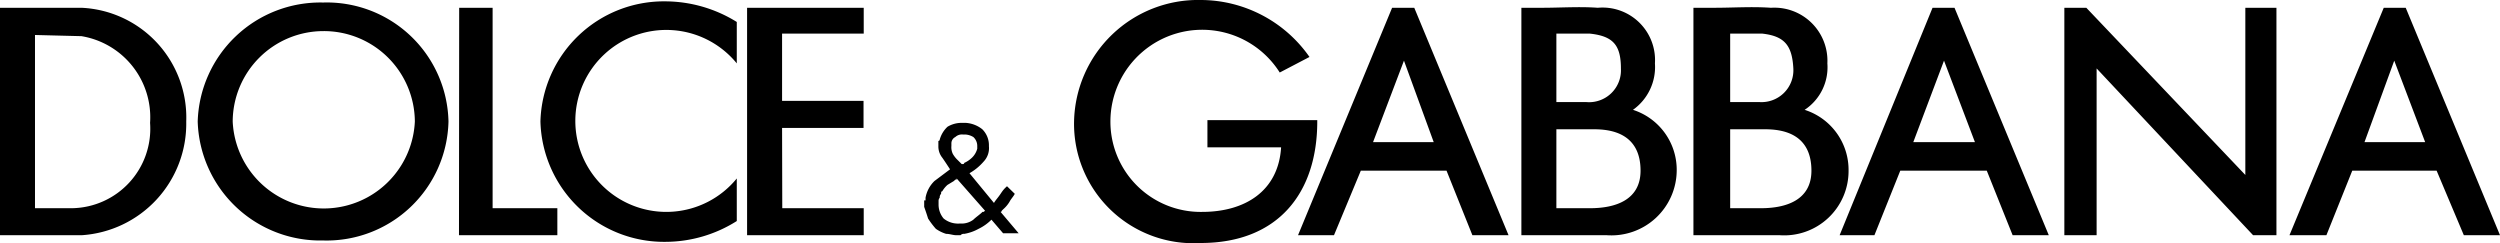 <svg xmlns="http://www.w3.org/2000/svg" width="128.6" height="12.5" viewBox="0 0 128.6 12.5">
  <defs>
    <style>
      .cls-1 {
        fill-rule: evenodd;
      }
    </style>
  </defs>
  <g id="Слой_2" data-name="Слой 2">
    <g id="Слой_1-2" data-name="Слой 1">
      <path class="cls-1" d="M0,.4H4.19A5.65,5.65,0,0,1,9.58,6.25,5.75,5.75,0,0,1,4.19,12.1H0ZM1.8,1.8v8.91H3.72a4.09,4.09,0,0,0,4-4.39A4.23,4.23,0,0,0,4.19,1.86ZM16.62.13a6.26,6.26,0,0,1,6.45,6.12,6.27,6.27,0,0,1-6.45,6.12,6.31,6.31,0,0,1-6.45-6.12A6.31,6.31,0,0,1,16.62.13Zm0,1.47a4.68,4.68,0,0,1,4.72,4.65,4.69,4.69,0,0,1-9.37,0A4.67,4.67,0,0,1,16.62,1.6Zm7-1.2h1.72V10.71h3.33V12.1H23.61ZM34.24.07A7,7,0,0,1,37.9,1.13V3.26a4.68,4.68,0,1,0,0,5.92v2.19a6.88,6.88,0,0,1-3.66,1.07A6.36,6.36,0,0,1,27.8,6.25,6.35,6.35,0,0,1,34.24.07Zm6,10.64h4.19V12.1h-6V.4h6V1.73H40.23V5.19h4.19V6.58H40.23ZM51,11.3a2.4,2.4,0,0,1-.66.47,2.31,2.31,0,0,1-.74.26.22.22,0,0,0-.19.07h-.2c-.2,0-.34-.07-.54-.07a1.86,1.86,0,0,1-.53-.26,4.28,4.28,0,0,1-.4-.53c-.06-.2-.13-.4-.2-.6v-.33h.07v-.14a1.59,1.59,0,0,1,.46-.86l.8-.6c-.13-.2-.26-.4-.4-.6a.92.92,0,0,1-.2-.59V7.25a.07.07,0,0,0,.07-.07,1.42,1.42,0,0,1,.4-.66,1.41,1.41,0,0,1,.73-.2h.2a1.52,1.52,0,0,1,.86.33,1.16,1.16,0,0,1,.34.87,1,1,0,0,1-.27.79,2.76,2.76,0,0,1-.73.6l1.26,1.53c.07-.13.2-.26.34-.47s.19-.26.33-.39l.4.39c-.07.14-.2.27-.27.41a1.63,1.63,0,0,1-.33.39l-.07.07a.06.06,0,0,1-.06.06L52.4,12h-.8Zm-1.53.2a1,1,0,0,0,.6-.2c.13-.13.33-.26.47-.4h.06l.07-.06L49.21,9.18c0,.06,0,.06-.07.06l-.07.07-.33.2a1.31,1.31,0,0,0-.27.33c-.06,0-.06.07-.06.13a.25.25,0,0,0-.07.2.24.24,0,0,0-.06.14v.2a1.11,1.11,0,0,0,.26.73,1.17,1.17,0,0,0,.8.26h.13Zm-.53-4.12v.13a.79.79,0,0,0,.07.4,1.35,1.35,0,0,0,.26.33l.14.14.06.06h.07a.06.06,0,0,0,.06-.06,1.41,1.41,0,0,0,.4-.27,1,1,0,0,0,.27-.46V7.52a.62.62,0,0,0-.2-.47.9.9,0,0,0-.4-.13h-.13a.5.5,0,0,0-.4.13.36.36,0,0,0-.2.33ZM61.77,0a6.84,6.84,0,0,1,5.59,2.93l-1.53.8a4.72,4.72,0,0,0-8.71,2.52,4.64,4.64,0,0,0,4.72,4.65c2.19,0,3.92-1.06,4.06-3.32H62.11V6.18h5.65v.07c0,3.66-2,6.25-6,6.25a6.14,6.14,0,0,1-6.51-6.25A6.38,6.38,0,0,1,61.77,0Zm5,12.1L71.61.4h1.14L77.6,12.1H75.74L74.41,8.78H70L68.62,12.1Zm3.86-4.79,1.59-4.19,1.53,4.19Zm24,4.79L99.41.4h1.13l4.85,11.7h-1.86L102.2,8.78H97.75L96.42,12.1Zm3.79-4.79L100,3.12l1.59,4.19Zm19.35,4.79L122.62.4h1.13l4.85,11.7h-1.86l-1.4-3.32H121l-1.33,3.32Zm3.86-4.79,1.53-4.19,1.59,4.19ZM81.79,1.73c1.2.13,1.59.6,1.59,1.8a1.64,1.64,0,0,1-1.79,1.72H80.06V1.73Zm.13,4.92H82c.86,0,2.39.2,2.39,2.13,0,1.53-1.33,1.93-2.59,1.93H80.06V6.65ZM79.66,12.1h3a3.36,3.36,0,0,0,3.59-3.32A3.24,3.24,0,0,0,84,5.65a2.7,2.7,0,0,0,1.13-2.39A2.7,2.7,0,0,0,82.19.4c-.93-.07-1.93,0-2.86,0H78.26V12.1Zm11-10.37c1.13.13,1.53.6,1.59,1.8A1.64,1.64,0,0,1,90.5,5.25H89V1.73Zm.07,4.92h.06c.87,0,2.39.2,2.39,2.13,0,1.53-1.33,1.93-2.59,1.93H89V6.65ZM88.5,12.1h3.06a3.31,3.31,0,0,0,3.53-3.32,3.24,3.24,0,0,0-2.26-3.13A2.62,2.62,0,0,0,94,3.26,2.73,2.73,0,0,0,91.1.4c-1-.07-1.93,0-2.93,0H87.11V12.1ZM106.19.4h1.13L115.5,9V.4h1.6V12.1h-1.2l-8.05-8.58V12.1h-1.66Z"/>
    </g>
  </g>
</svg>
